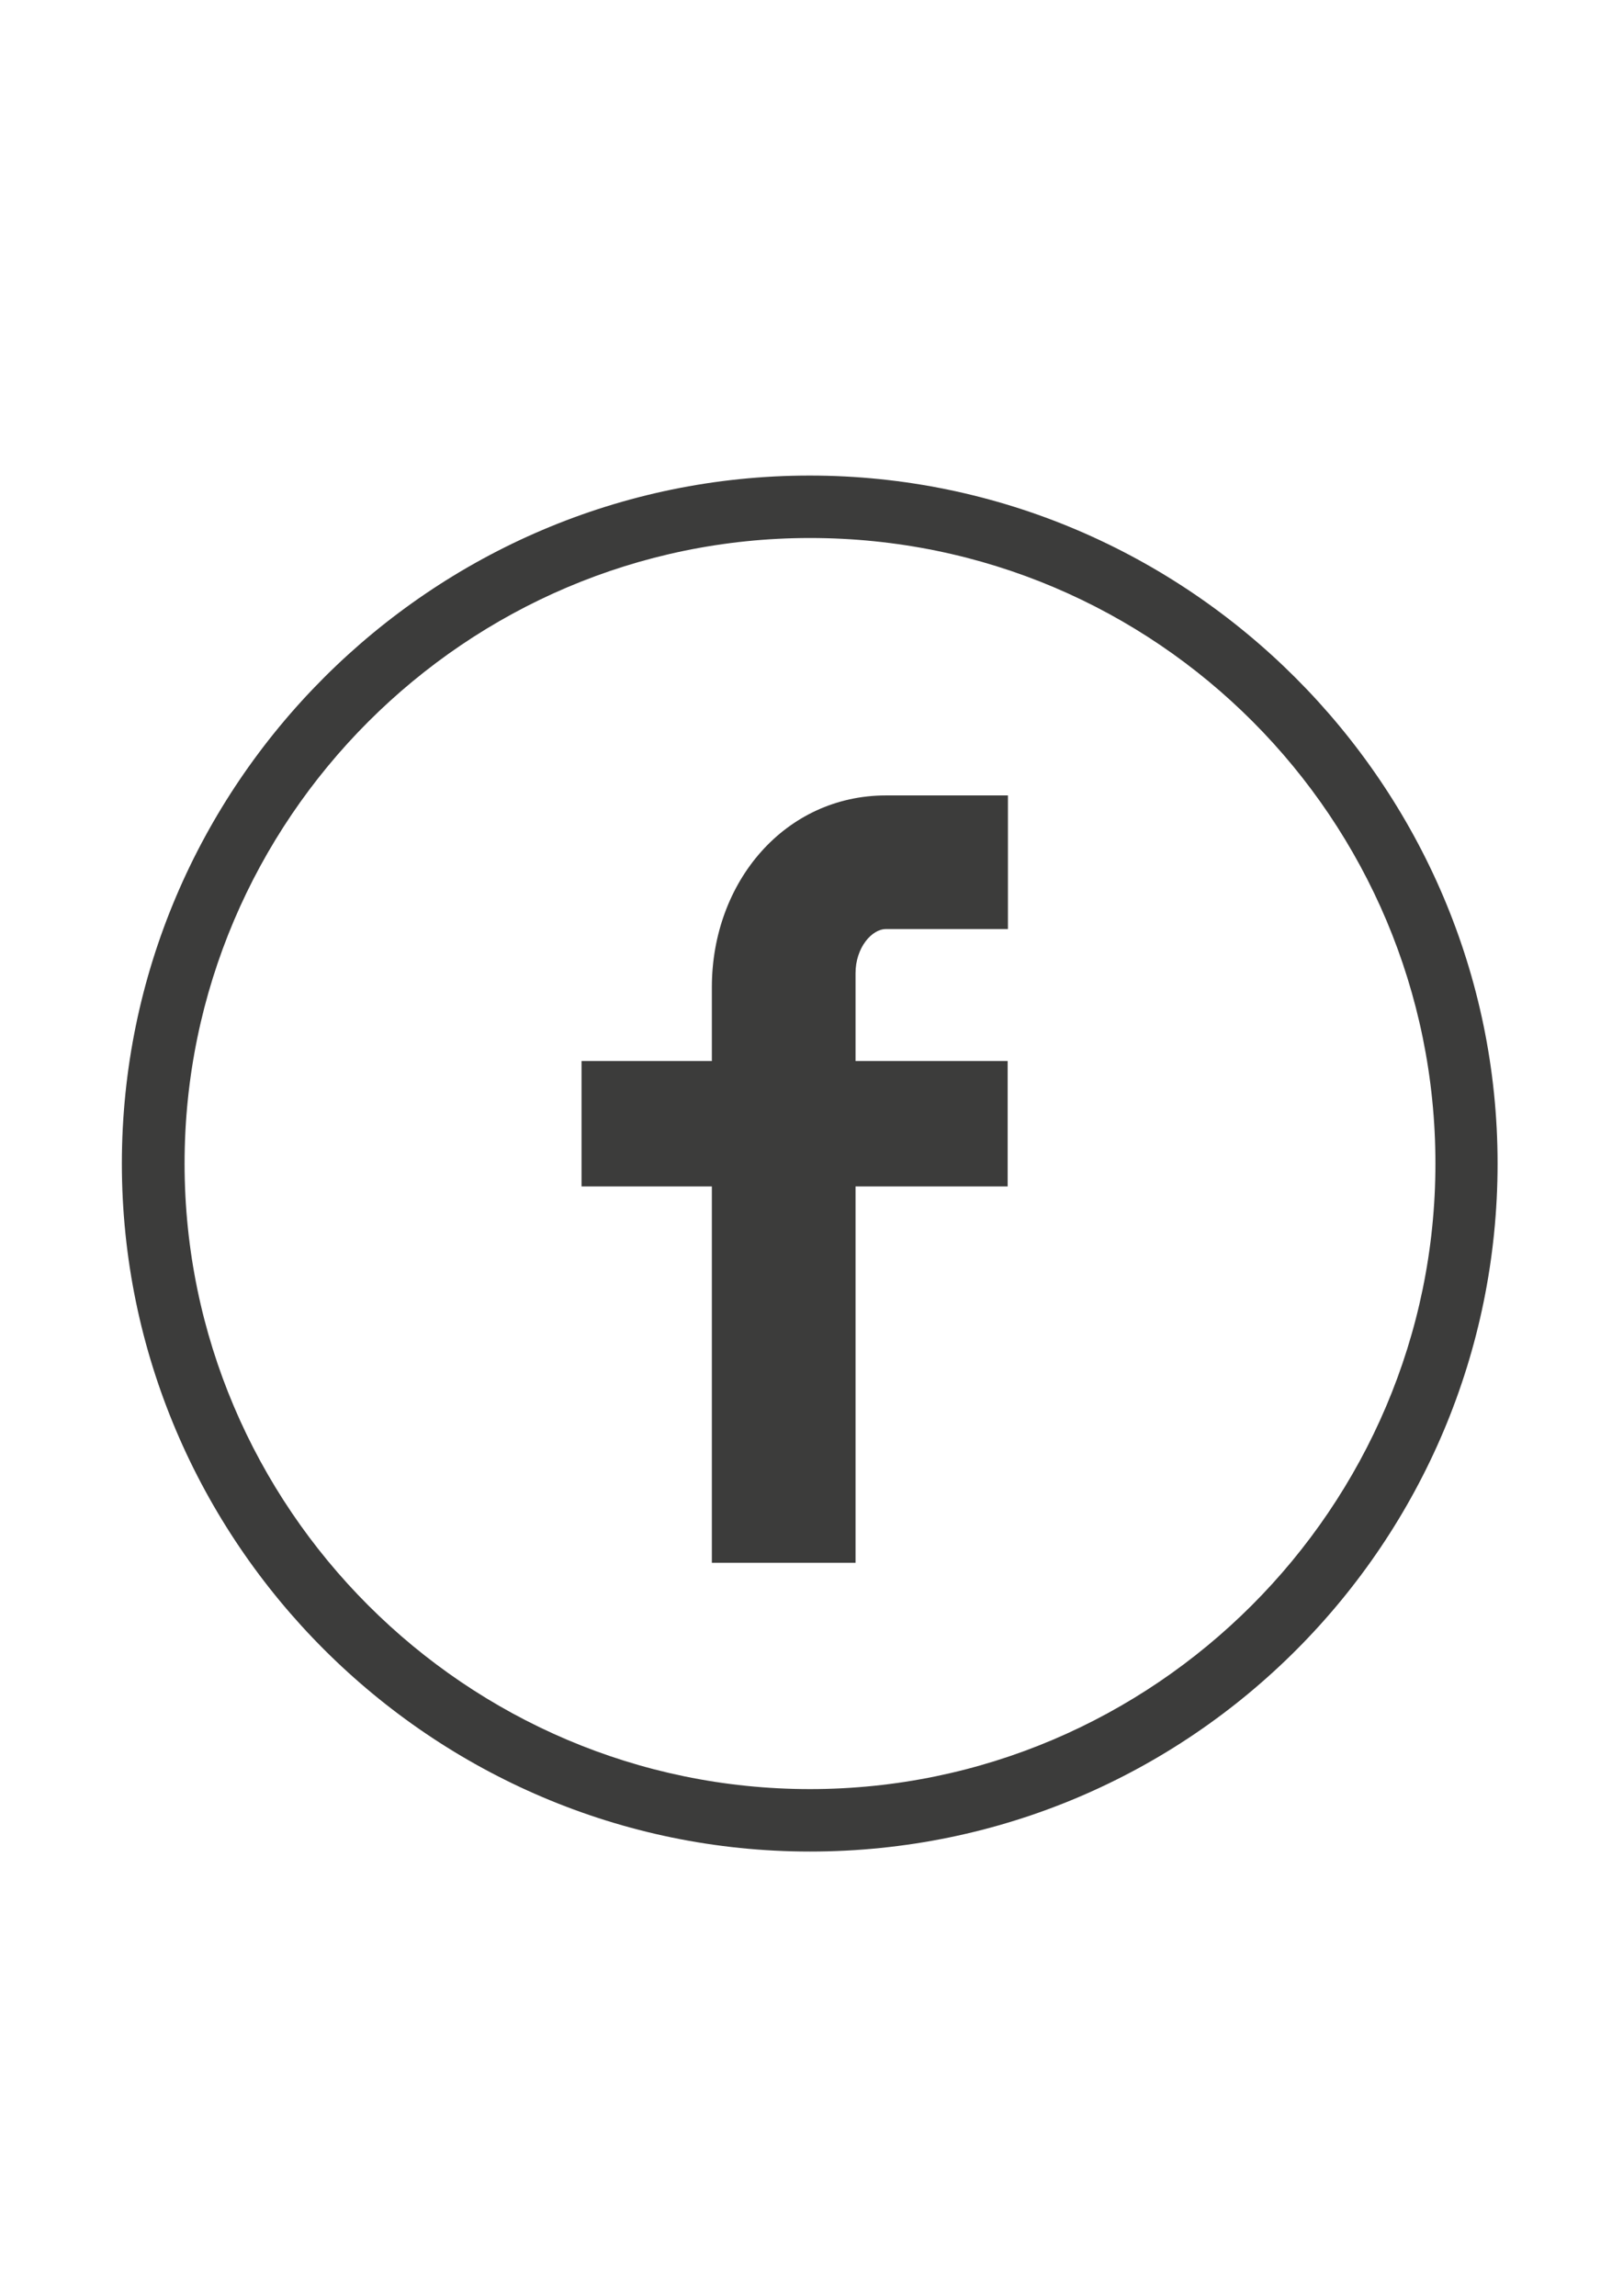 <?xml version="1.0" encoding="utf-8"?>
<!-- Generator: Adobe Illustrator 18.0.0, SVG Export Plug-In . SVG Version: 6.00 Build 0)  -->
<!DOCTYPE svg PUBLIC "-//W3C//DTD SVG 1.1//EN" "http://www.w3.org/Graphics/SVG/1.1/DTD/svg11.dtd">
<svg version="1.1" id="Ebene_1" xmlns="http://www.w3.org/2000/svg" xmlns:xlink="http://www.w3.org/1999/xlink" x="0px" y="0px"
	 viewBox="0 0 595.3 841.9" enable-background="new 0 0 595.3 841.9" xml:space="preserve">
<path fill="#3C3C3B" d="M369.7,340.7h-44.7c-5.3,0-11.2,6.9-11.2,16.2v32.2h55.8v46h-55.8v138h-52.7v-138h-47.8v-46h47.8v-27
	c0-38.8,26.9-70.4,63.9-70.4h44.7V340.7L369.7,340.7z"/>
<g>
	<g>
		<g>
			<defs>
				<rect id="SVGID_1_" x="44.7" y="174.3" width="504.7" height="504.7"/>
			</defs>
			<clipPath id="SVGID_2_">
				<use xlink:href="#SVGID_1_"  overflow="visible"/>
			</clipPath>
			<path clip-path="url(#SVGID_2_)" fill="#3C3C3B" d="M297.1,679C158.3,679,44.7,565.5,44.7,426.7S158.3,174.4,297,174.4
				S549.3,288,549.3,426.7S437,679,297.1,679z M297.1,197.3c-126.2,0-229.4,103.2-229.4,229.4s103.2,229.4,229.4,229.4
				s229.4-103.2,229.4-229.4S424.4,197.3,297.1,197.3z"/>
		</g>
	</g>
</g>
<g>
	<line fill="none" stroke="#449FDB" x1="899.7" y1="376.7" x2="899.7" y2="376.7"/>
</g>
</svg>
